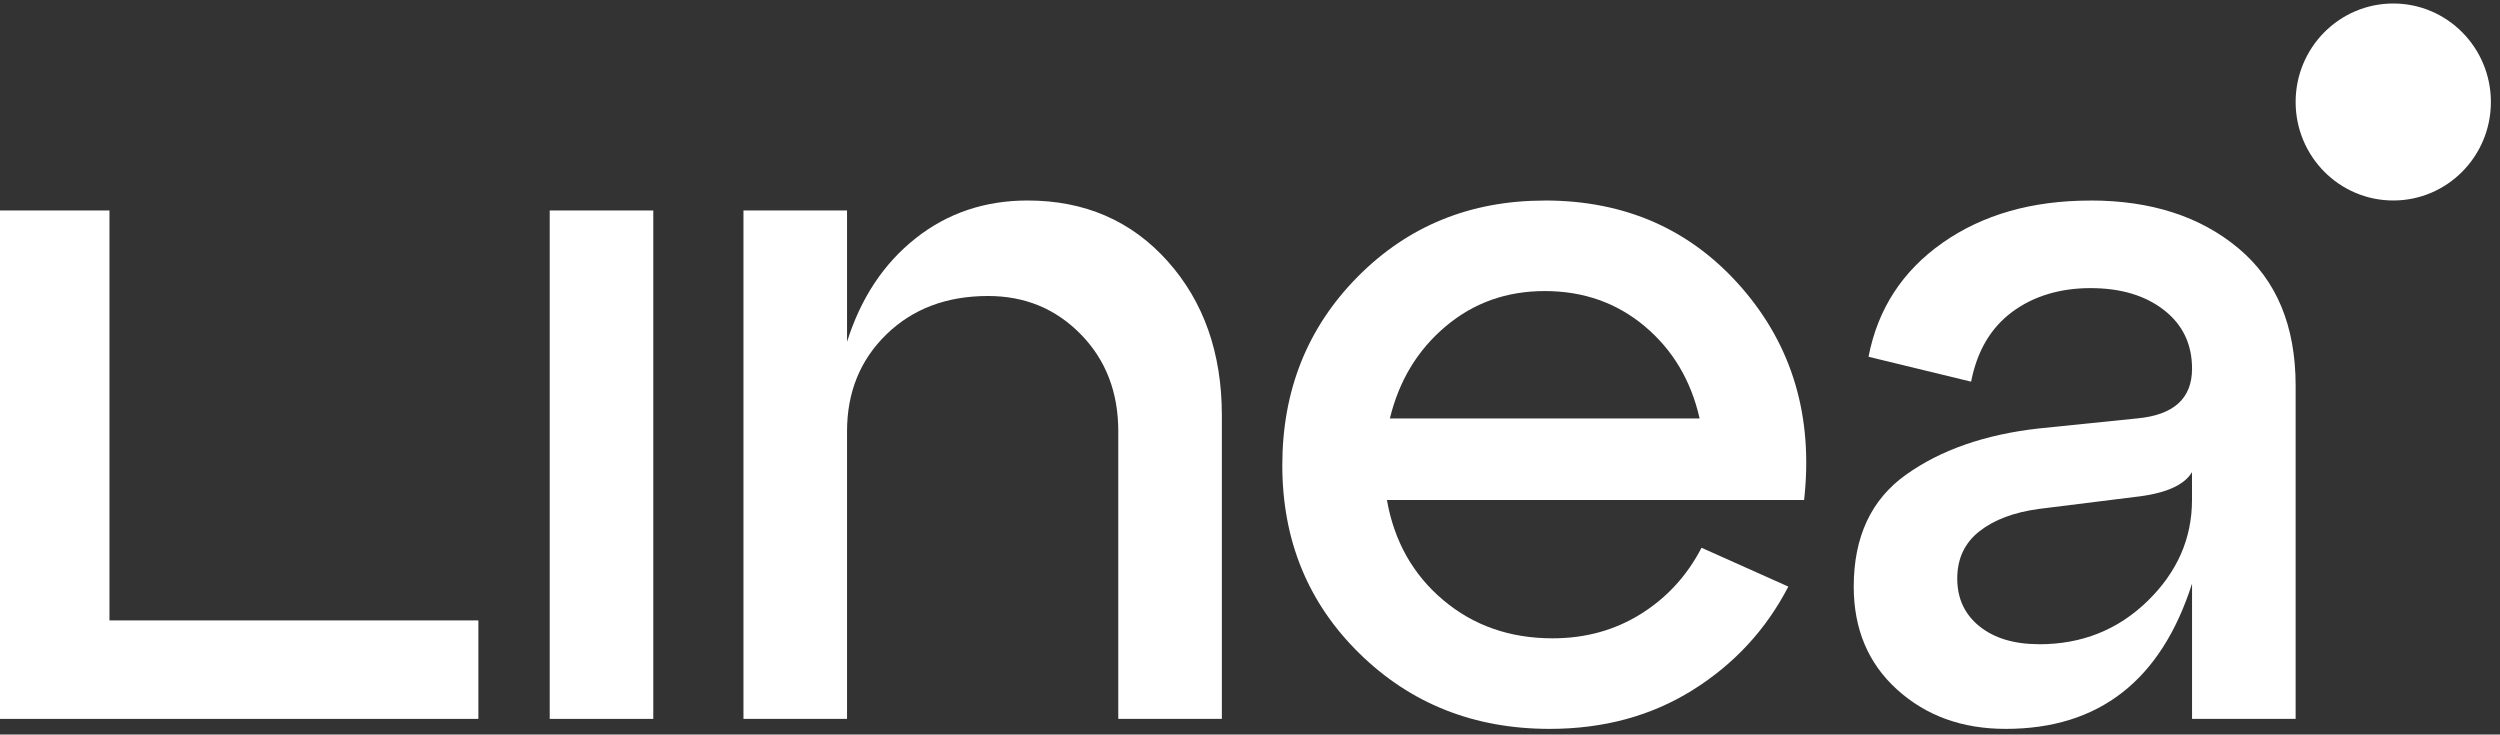 <svg width="194" height="57" viewBox="0 0 194 57" fill="none" xmlns="http://www.w3.org/2000/svg">
<rect x="0" y="0" width="194" height="57" fill="#333333" stroke="none"/>
<path d="M50.695 55.786H42.658V16.333H50.695V55.786Z" fill="white"/>
<path d="M79.736 15.559C84.172 15.559 87.797 17.128 90.605 20.267C93.409 23.405 94.816 27.396 94.816 32.234V55.782H86.779V33.469C86.779 30.433 85.809 27.922 83.869 25.941C81.93 23.96 79.534 22.969 76.677 22.969C73.46 22.969 70.834 23.96 68.793 25.941C66.753 27.922 65.73 30.433 65.73 33.469V55.782H57.693V16.333H65.73V26.523C66.801 23.128 68.575 20.45 71.052 18.493C73.525 16.537 76.422 15.559 79.74 15.559H79.736Z" fill="white"/>
<path d="M119.872 15.559C126.148 15.559 131.251 17.825 135.179 22.354C139.106 26.886 140.715 32.365 139.999 38.801H107.625C108.187 41.993 109.641 44.581 111.989 46.562C114.337 48.543 117.165 49.534 120.483 49.534C123.032 49.534 125.315 48.902 127.332 47.642C129.348 46.383 130.916 44.671 132.039 42.506L138.775 45.519C137.042 48.865 134.565 51.539 131.352 53.549C128.14 55.558 124.438 56.561 120.252 56.561C114.385 56.561 109.459 54.604 105.479 50.695C101.499 46.786 99.507 41.919 99.507 36.102C99.507 30.286 101.459 25.411 105.362 21.469C109.265 17.532 114.098 15.563 119.868 15.563L119.872 15.559ZM119.872 22.586C116.91 22.586 114.349 23.499 112.179 25.329C110.009 27.155 108.566 29.536 107.855 32.471H131.89C131.227 29.536 129.809 27.155 127.643 25.329C125.473 23.503 122.883 22.586 119.872 22.586Z" fill="white"/>
<path d="M162.22 15.559C166.915 15.559 170.742 16.794 173.699 19.264C176.658 21.734 178.141 25.288 178.141 29.919V55.786H170.103V45.286C167.703 52.803 162.882 56.561 155.637 56.561C152.267 56.561 149.463 55.546 147.216 53.512C144.97 51.478 143.85 48.816 143.85 45.523C143.85 41.663 145.2 38.764 147.907 36.836C150.611 34.908 154.057 33.71 158.24 33.245L165.816 32.471C168.673 32.214 170.103 30.926 170.103 28.61C170.103 26.707 169.376 25.187 167.921 24.058C166.466 22.924 164.567 22.358 162.22 22.358C159.872 22.358 157.791 22.977 156.134 24.212C154.478 25.447 153.419 27.249 152.958 29.617L144.998 27.685C145.713 23.98 147.624 21.033 150.74 18.844C153.851 16.659 157.678 15.563 162.22 15.563V15.559ZM158.24 49.994C161.557 49.994 164.361 48.873 166.656 46.635C168.952 44.398 170.099 41.785 170.099 38.797V36.636C169.489 37.668 168.006 38.308 165.658 38.565L158.235 39.49C156.296 39.751 154.752 40.325 153.605 41.226C152.457 42.127 151.883 43.35 151.883 44.895C151.883 46.44 152.457 47.675 153.605 48.6C154.752 49.525 156.296 49.99 158.235 49.99L158.24 49.994Z" fill="white"/>
<path d="M37.122 55.786H0V16.333H8.494V48.144H37.122V55.786Z" fill="white"/>
<path d="M185.718 15.558C189.901 15.558 193.293 12.136 193.293 7.915C193.293 3.694 189.901 0.272 185.718 0.272C181.533 0.272 178.141 3.694 178.141 7.915C178.141 12.136 181.533 15.558 185.718 15.558Z" fill="white"/>
</svg>
